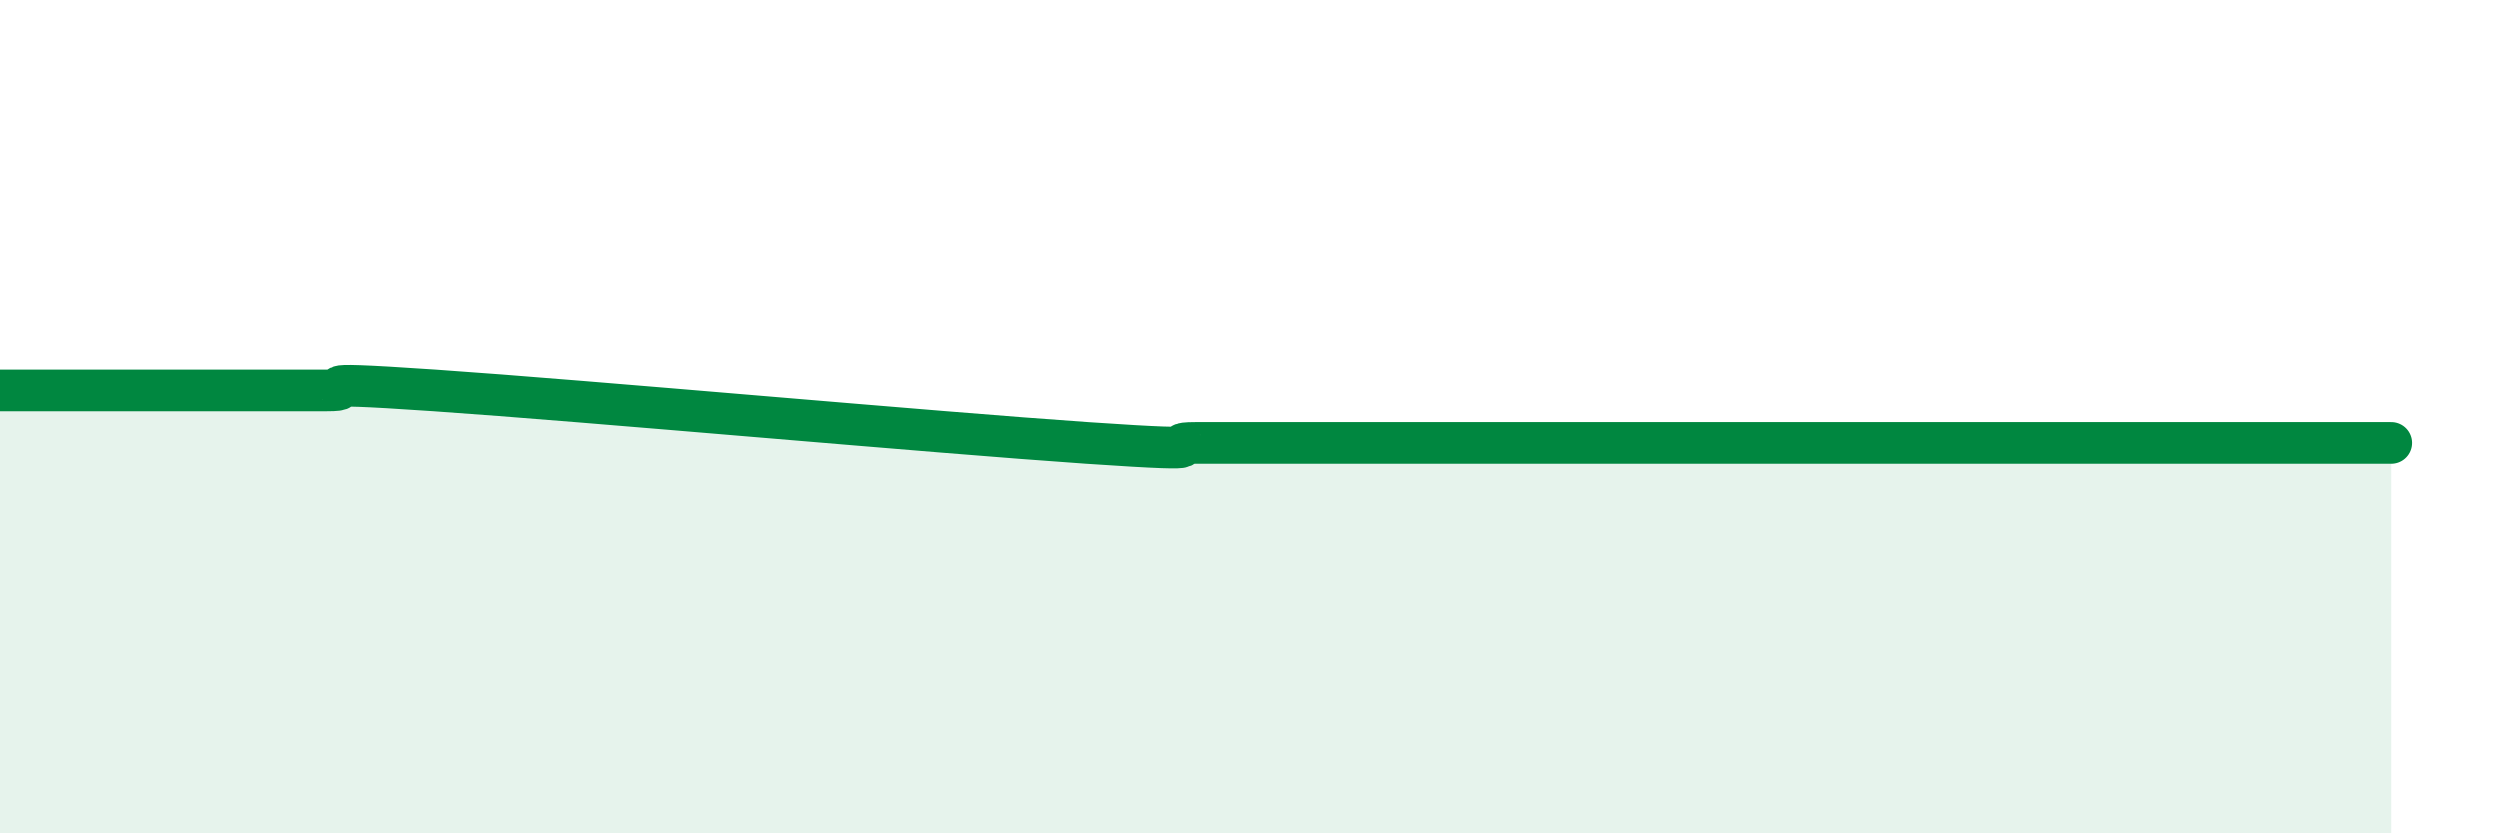 
    <svg width="60" height="20" viewBox="0 0 60 20" xmlns="http://www.w3.org/2000/svg">
      <path
        d="M 0,9.37 C 0.52,9.37 1.57,9.37 2.61,9.37 C 3.65,9.37 4.18,9.37 5.22,9.37 C 6.26,9.37 6.79,9.37 7.83,9.37 C 8.87,9.37 6.78,9.12 10.43,9.37 C 14.08,9.62 22.44,10.38 26.09,10.63 C 29.74,10.88 27.66,10.63 28.7,10.63 C 29.74,10.63 30.26,10.63 31.3,10.63 C 32.34,10.63 32.87,10.63 33.91,10.63 C 34.95,10.63 35.48,10.63 36.52,10.63 C 37.56,10.63 38.09,10.63 39.13,10.63 C 40.17,10.63 40.7,10.63 41.74,10.63 C 42.78,10.63 43.31,10.63 44.35,10.63 C 45.39,10.63 45.92,10.63 46.96,10.63 C 48,10.63 48.53,10.63 49.57,10.63 C 50.61,10.63 51.13,10.63 52.17,10.63 C 53.21,10.63 53.74,10.63 54.78,10.63 C 55.82,10.63 56.87,10.63 57.39,10.63L57.39 20L0 20Z"
        fill="#008740"
        opacity="0.1"
        stroke-linecap="round"
        stroke-linejoin="round"
      />
      <path
        d="M 0,9.37 C 0.52,9.37 1.57,9.37 2.61,9.37 C 3.65,9.37 4.18,9.37 5.22,9.37 C 6.26,9.37 6.79,9.37 7.83,9.37 C 8.87,9.37 6.78,9.12 10.43,9.37 C 14.08,9.62 22.44,10.38 26.09,10.63 C 29.74,10.88 27.66,10.63 28.7,10.63 C 29.74,10.63 30.26,10.63 31.3,10.63 C 32.34,10.63 32.87,10.63 33.91,10.63 C 34.95,10.63 35.48,10.63 36.52,10.63 C 37.56,10.63 38.09,10.63 39.13,10.63 C 40.17,10.63 40.7,10.63 41.74,10.63 C 42.78,10.63 43.31,10.63 44.35,10.63 C 45.39,10.63 45.92,10.63 46.96,10.63 C 48,10.63 48.53,10.63 49.57,10.63 C 50.61,10.63 51.13,10.63 52.17,10.63 C 53.21,10.63 53.74,10.63 54.78,10.63 C 55.82,10.63 56.87,10.63 57.39,10.63"
        stroke="#008740"
        stroke-width="1"
        fill="none"
        stroke-linecap="round"
        stroke-linejoin="round"
      />
    </svg>
  